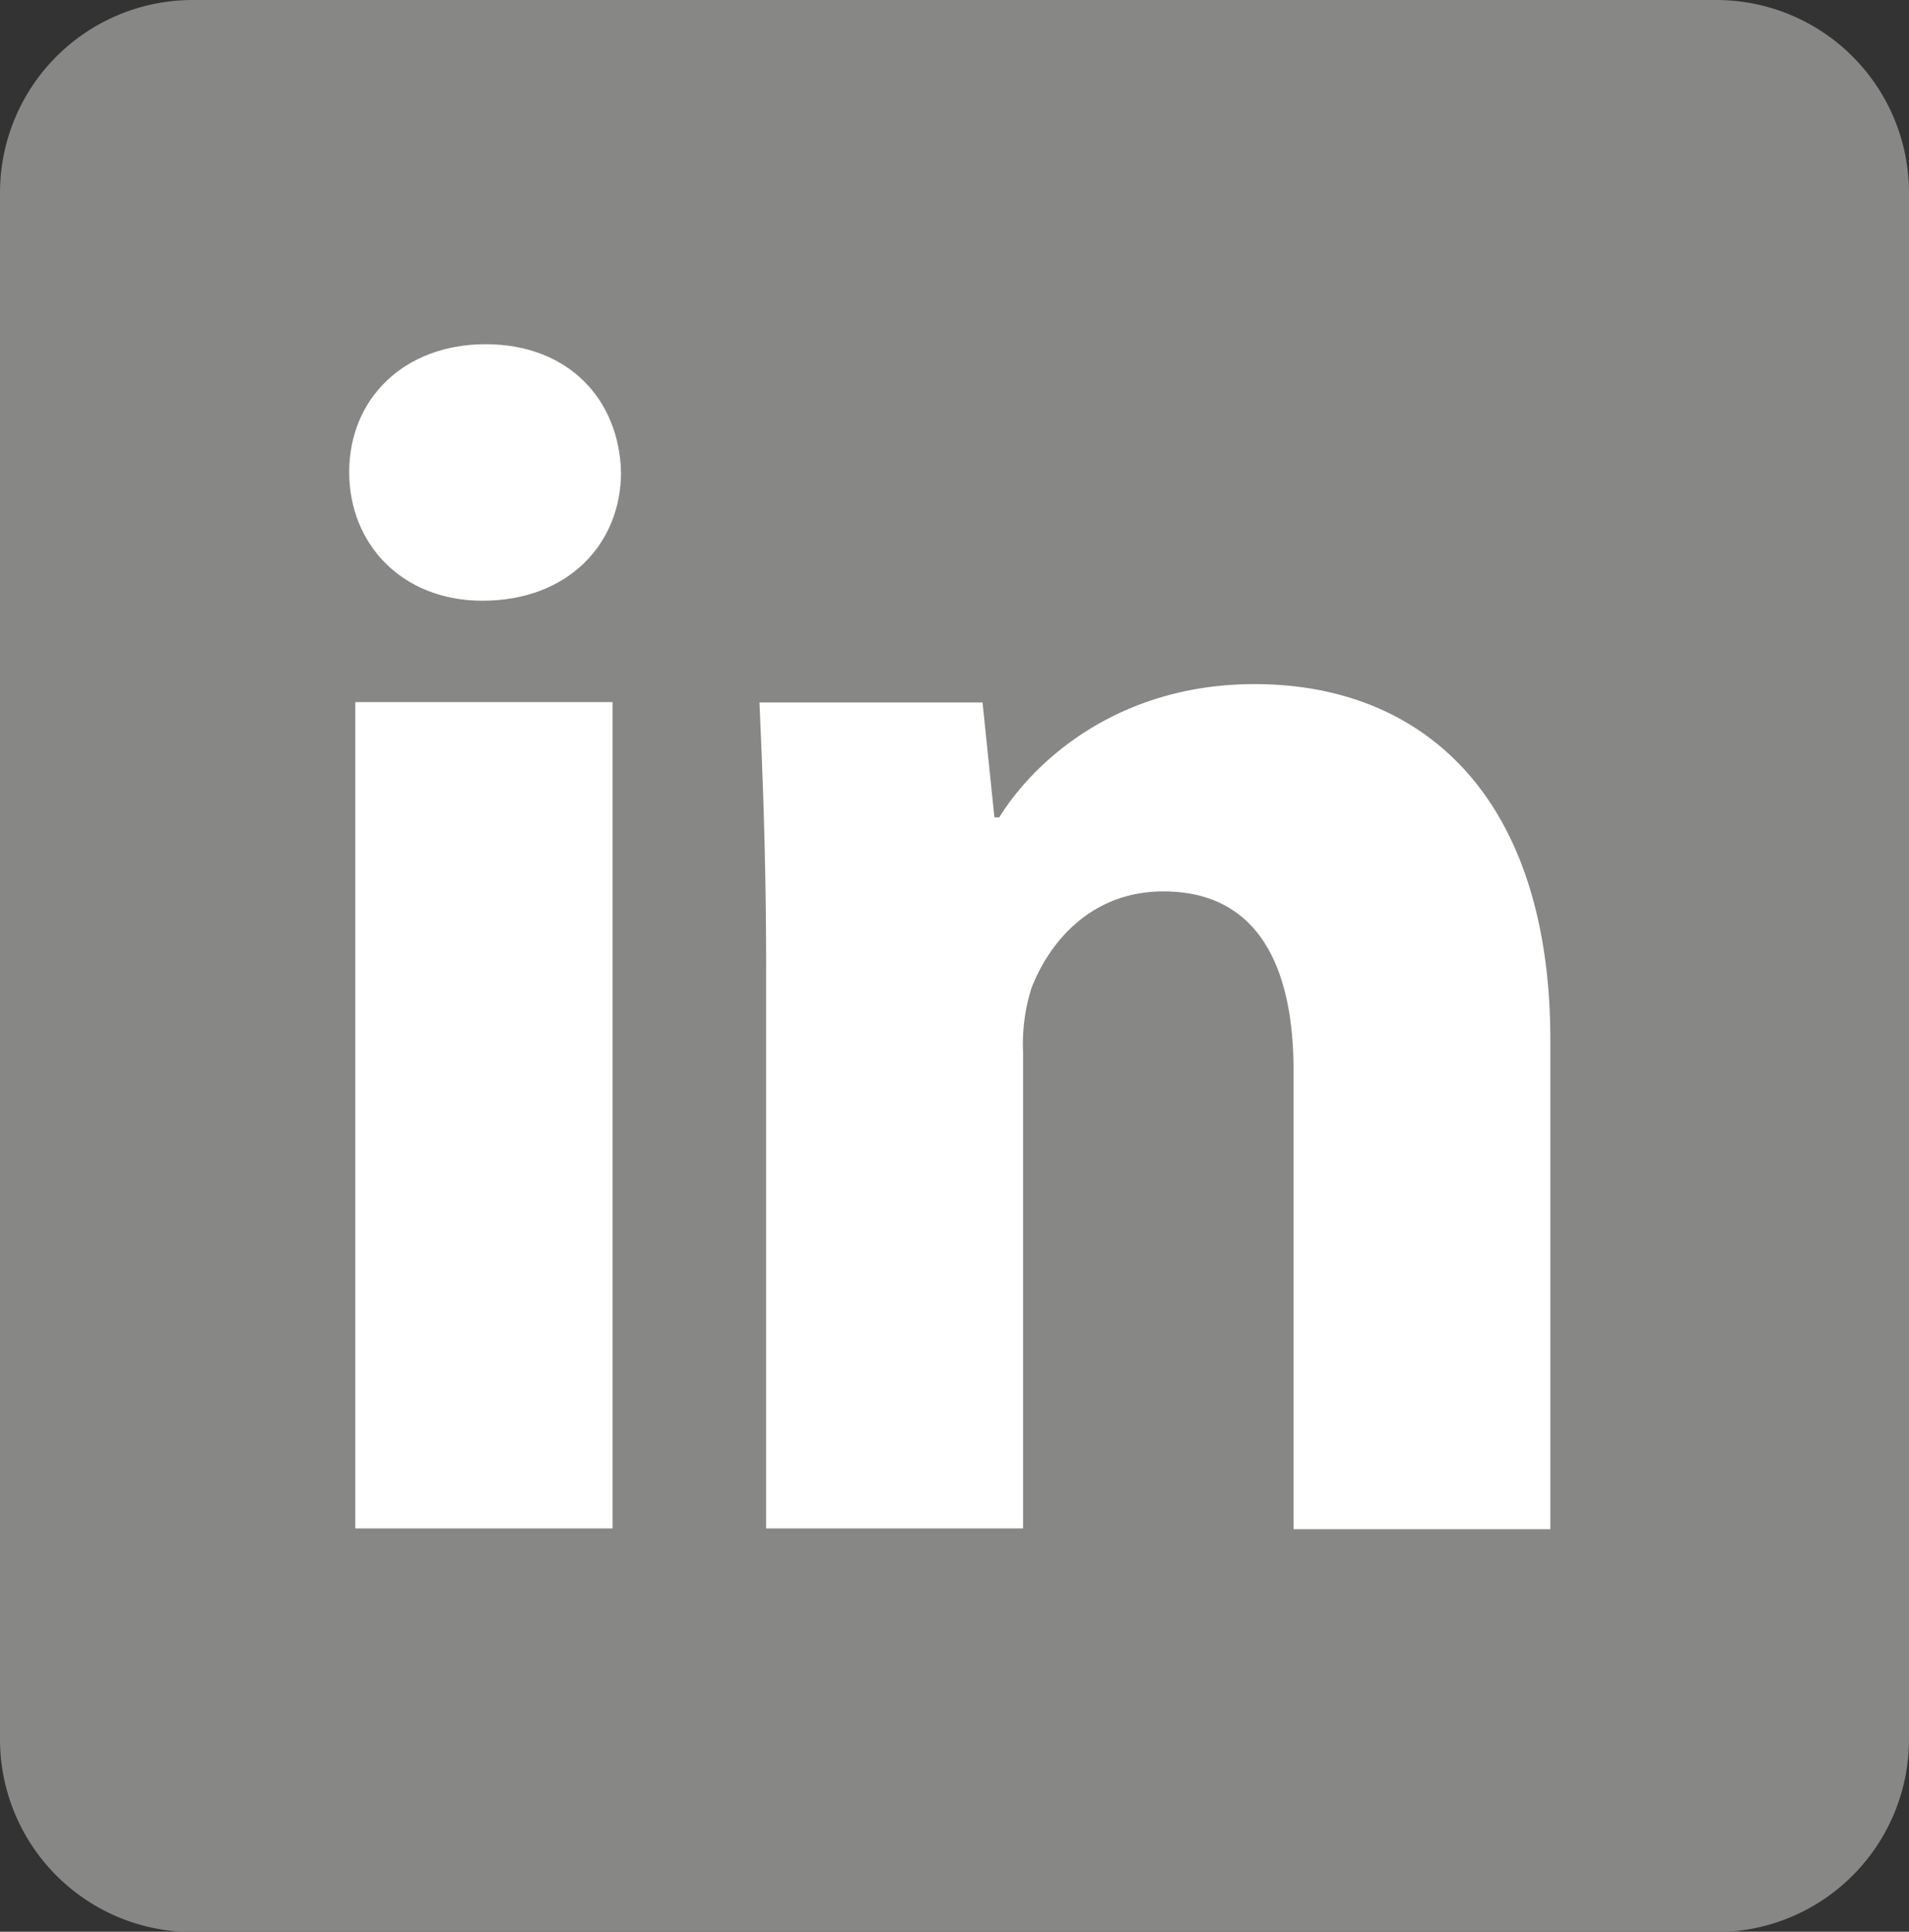 <svg xmlns="http://www.w3.org/2000/svg" viewBox="0 0 171.93 173.97"><rect x="0" y="0" width="171.93" height="173.97" fill="#333333" stroke="none"/><defs><style>.cls-1{fill:#878786;}.cls-2{fill:#fff;}</style></defs><g id="Calque_2" data-name="Calque 2"><g id="Layer_1" data-name="Layer 1"><path class="cls-1" d="M171.93,156.58A17.36,17.36,0,0,1,154.6,174H17.33A17.36,17.36,0,0,1,0,156.58V17.39A17.36,17.36,0,0,1,17.33,0H154.6a17.36,17.36,0,0,1,17.33,17.39Z"/><path class="cls-2" d="M55.93,42.54c0,6.39-4.72,11.56-12.48,11.56-7.3,0-12-5.17-12-11.56C31.43,36,36.3,31,43.75,31S55.78,36,55.93,42.54ZM32,137.65V63.23H55.17v74.42Z"/><path class="cls-2" d="M69,87c0-9.28-.3-17-.6-23.74H88.49l1.07,10.35H90c3-4.87,10.5-12,23-12,15.21,0,26.63,10.2,26.63,32.11v44H116.5V96.41c0-9.59-3.35-16.13-11.72-16.13-6.4,0-10.2,4.41-11.87,8.67a16.65,16.65,0,0,0-.77,5.79v42.91H69Z"/></g></g></svg>